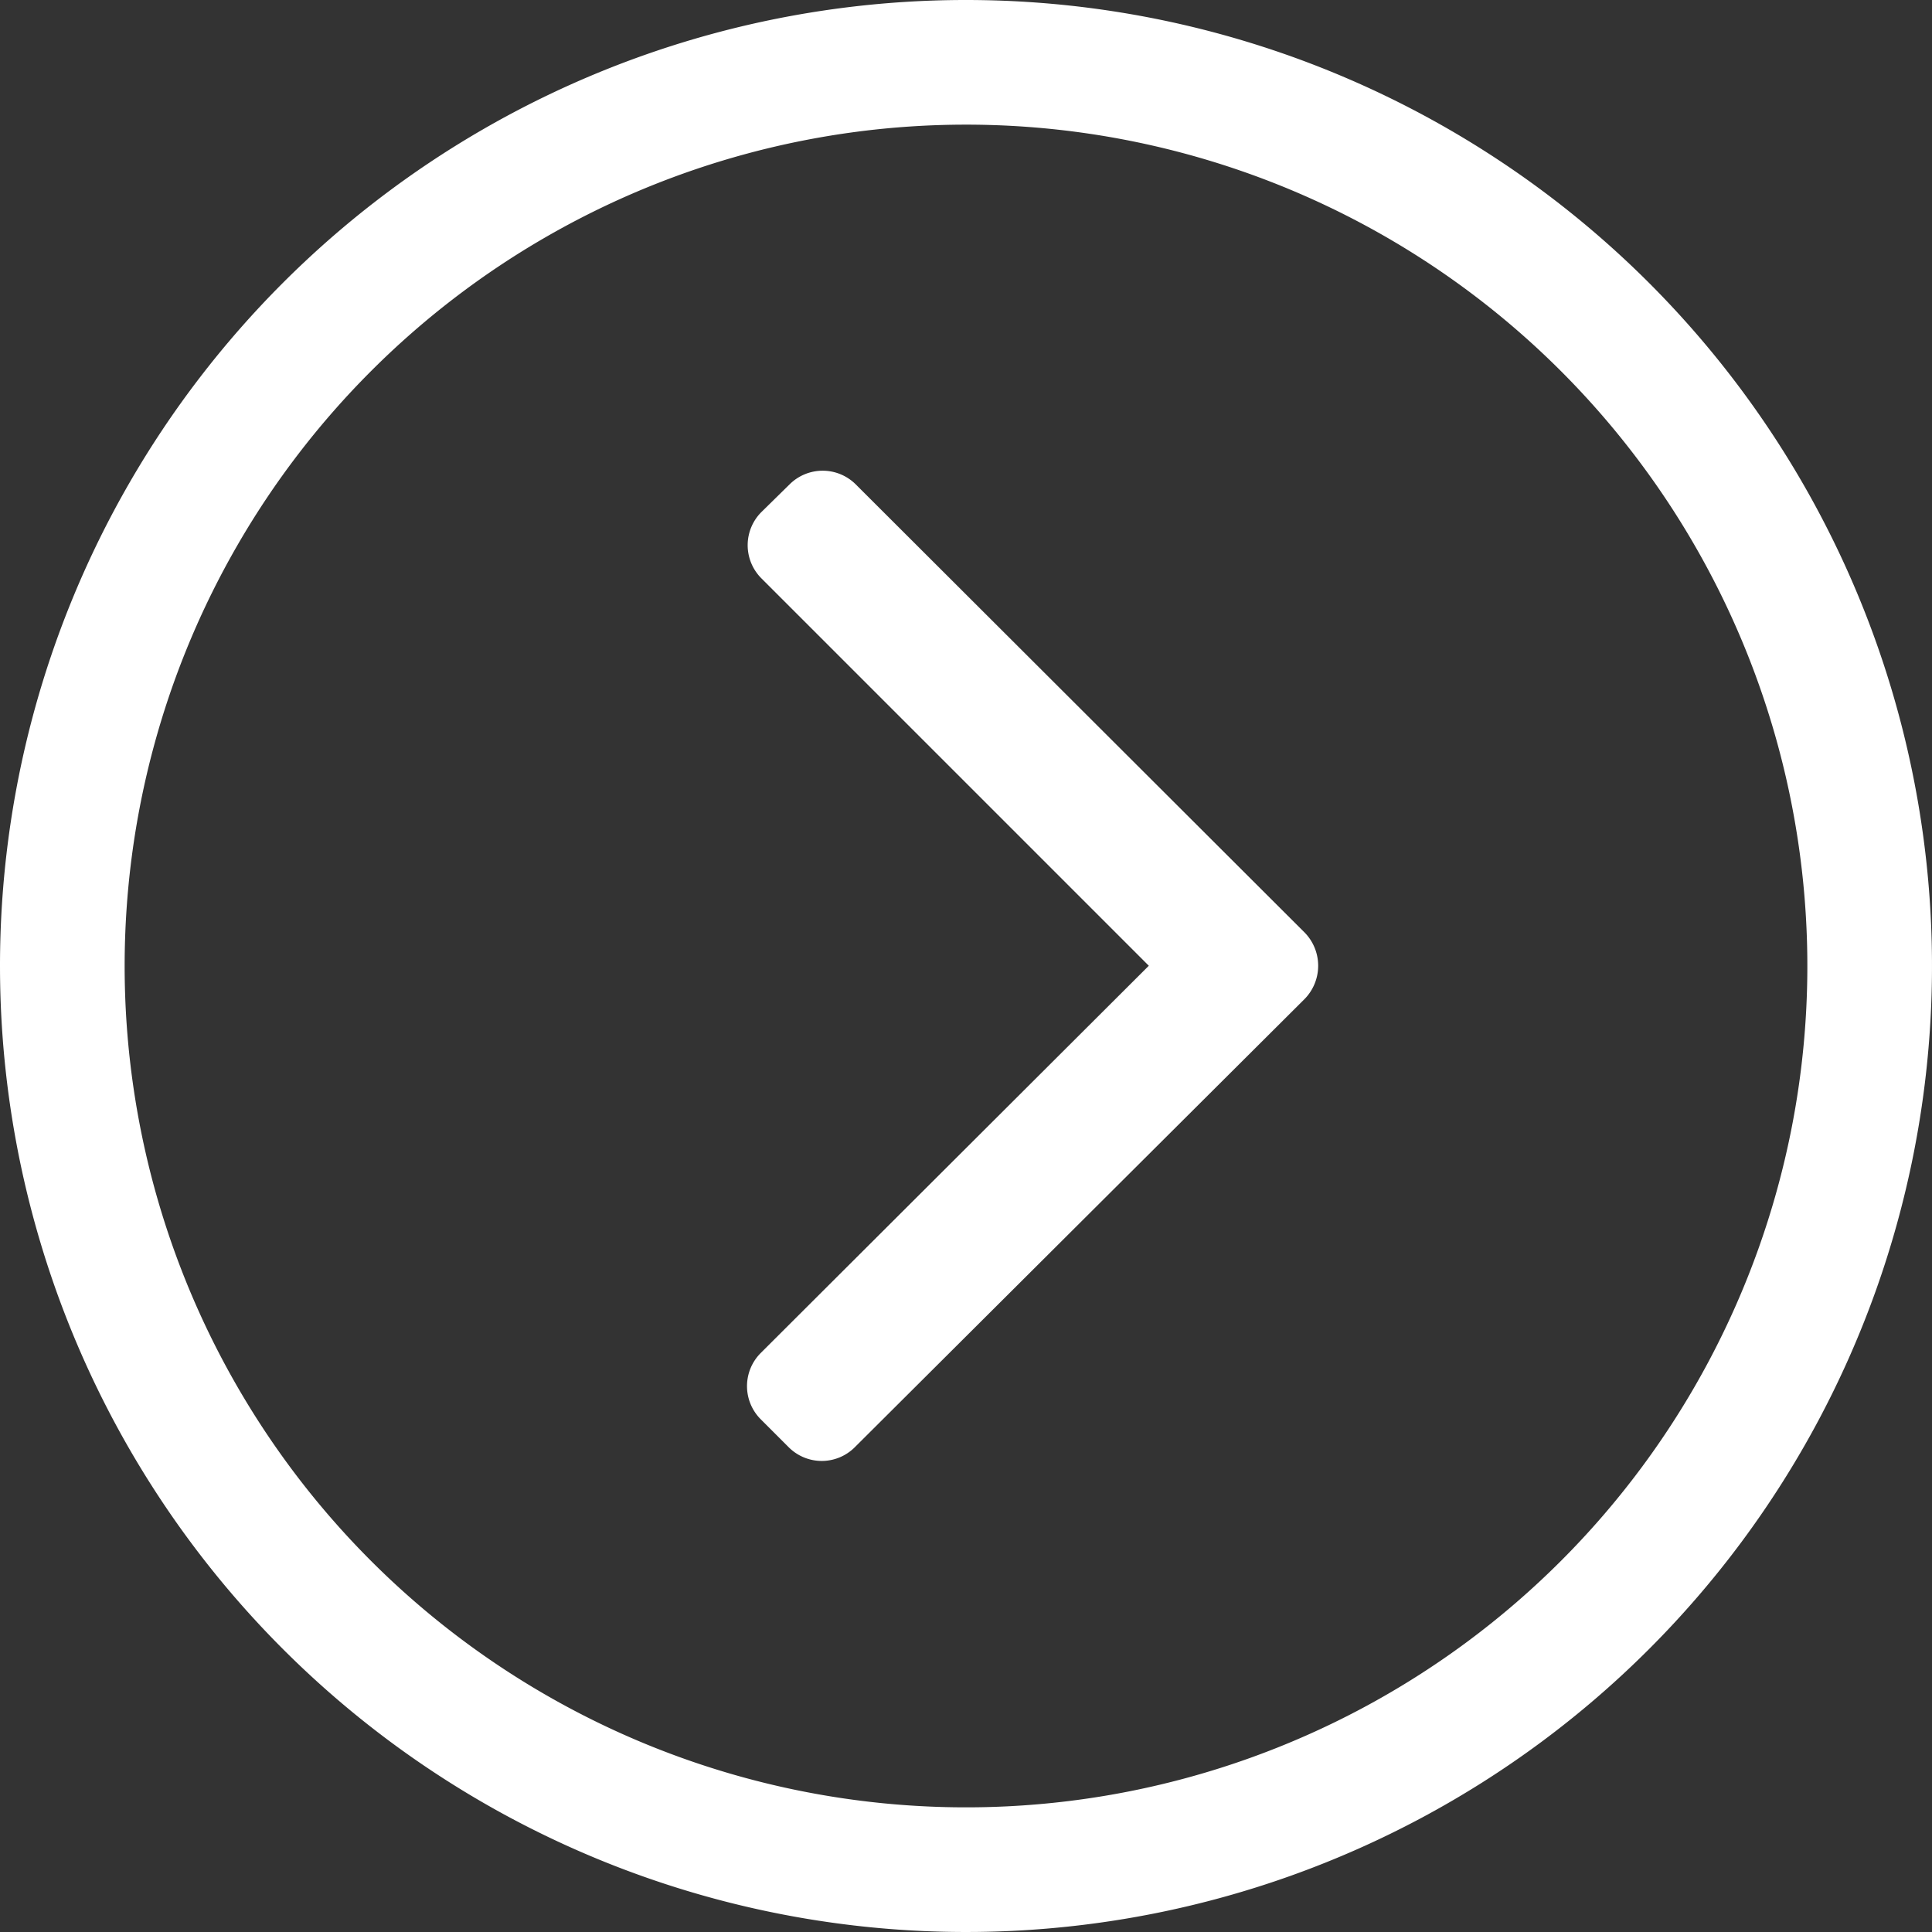 <svg id="Group_822" data-name="Group 822" xmlns="http://www.w3.org/2000/svg" xmlns:xlink="http://www.w3.org/1999/xlink" width="23.25" height="23.25" viewBox="0 0 23.25 23.25">
  <rect x="0" y="0" width="23.25" height="23.25" fill="#333333" stroke="none"/>
  <defs>
    <clipPath id="clip-path">
      <rect id="Rectangle_258" data-name="Rectangle 258" width="23.25" height="23.25" fill="none"/>
    </clipPath>
  </defs>
  <g id="Group_822-2" data-name="Group 822" clip-path="url(#clip-path)">
    <path id="Path_257" data-name="Path 257" d="M11.625,0A11.625,11.625,0,1,1,0,11.625,11.623,11.623,0,0,1,11.625,0M1.5,11.625A10.125,10.125,0,1,0,11.625,1.5,10.125,10.125,0,0,0,1.5,11.625m8.789,5.789a.562.562,0,0,1-.8,0l-.333-.333a.564.564,0,0,1,0-.8l4.669-4.659L9.164,6.961a.564.564,0,0,1,0-.8L9.5,5.831a.564.564,0,0,1,.8,0l5.4,5.391a.572.572,0,0,1,0,.8Z" fill="#fff"/>
  </g>
</svg>
